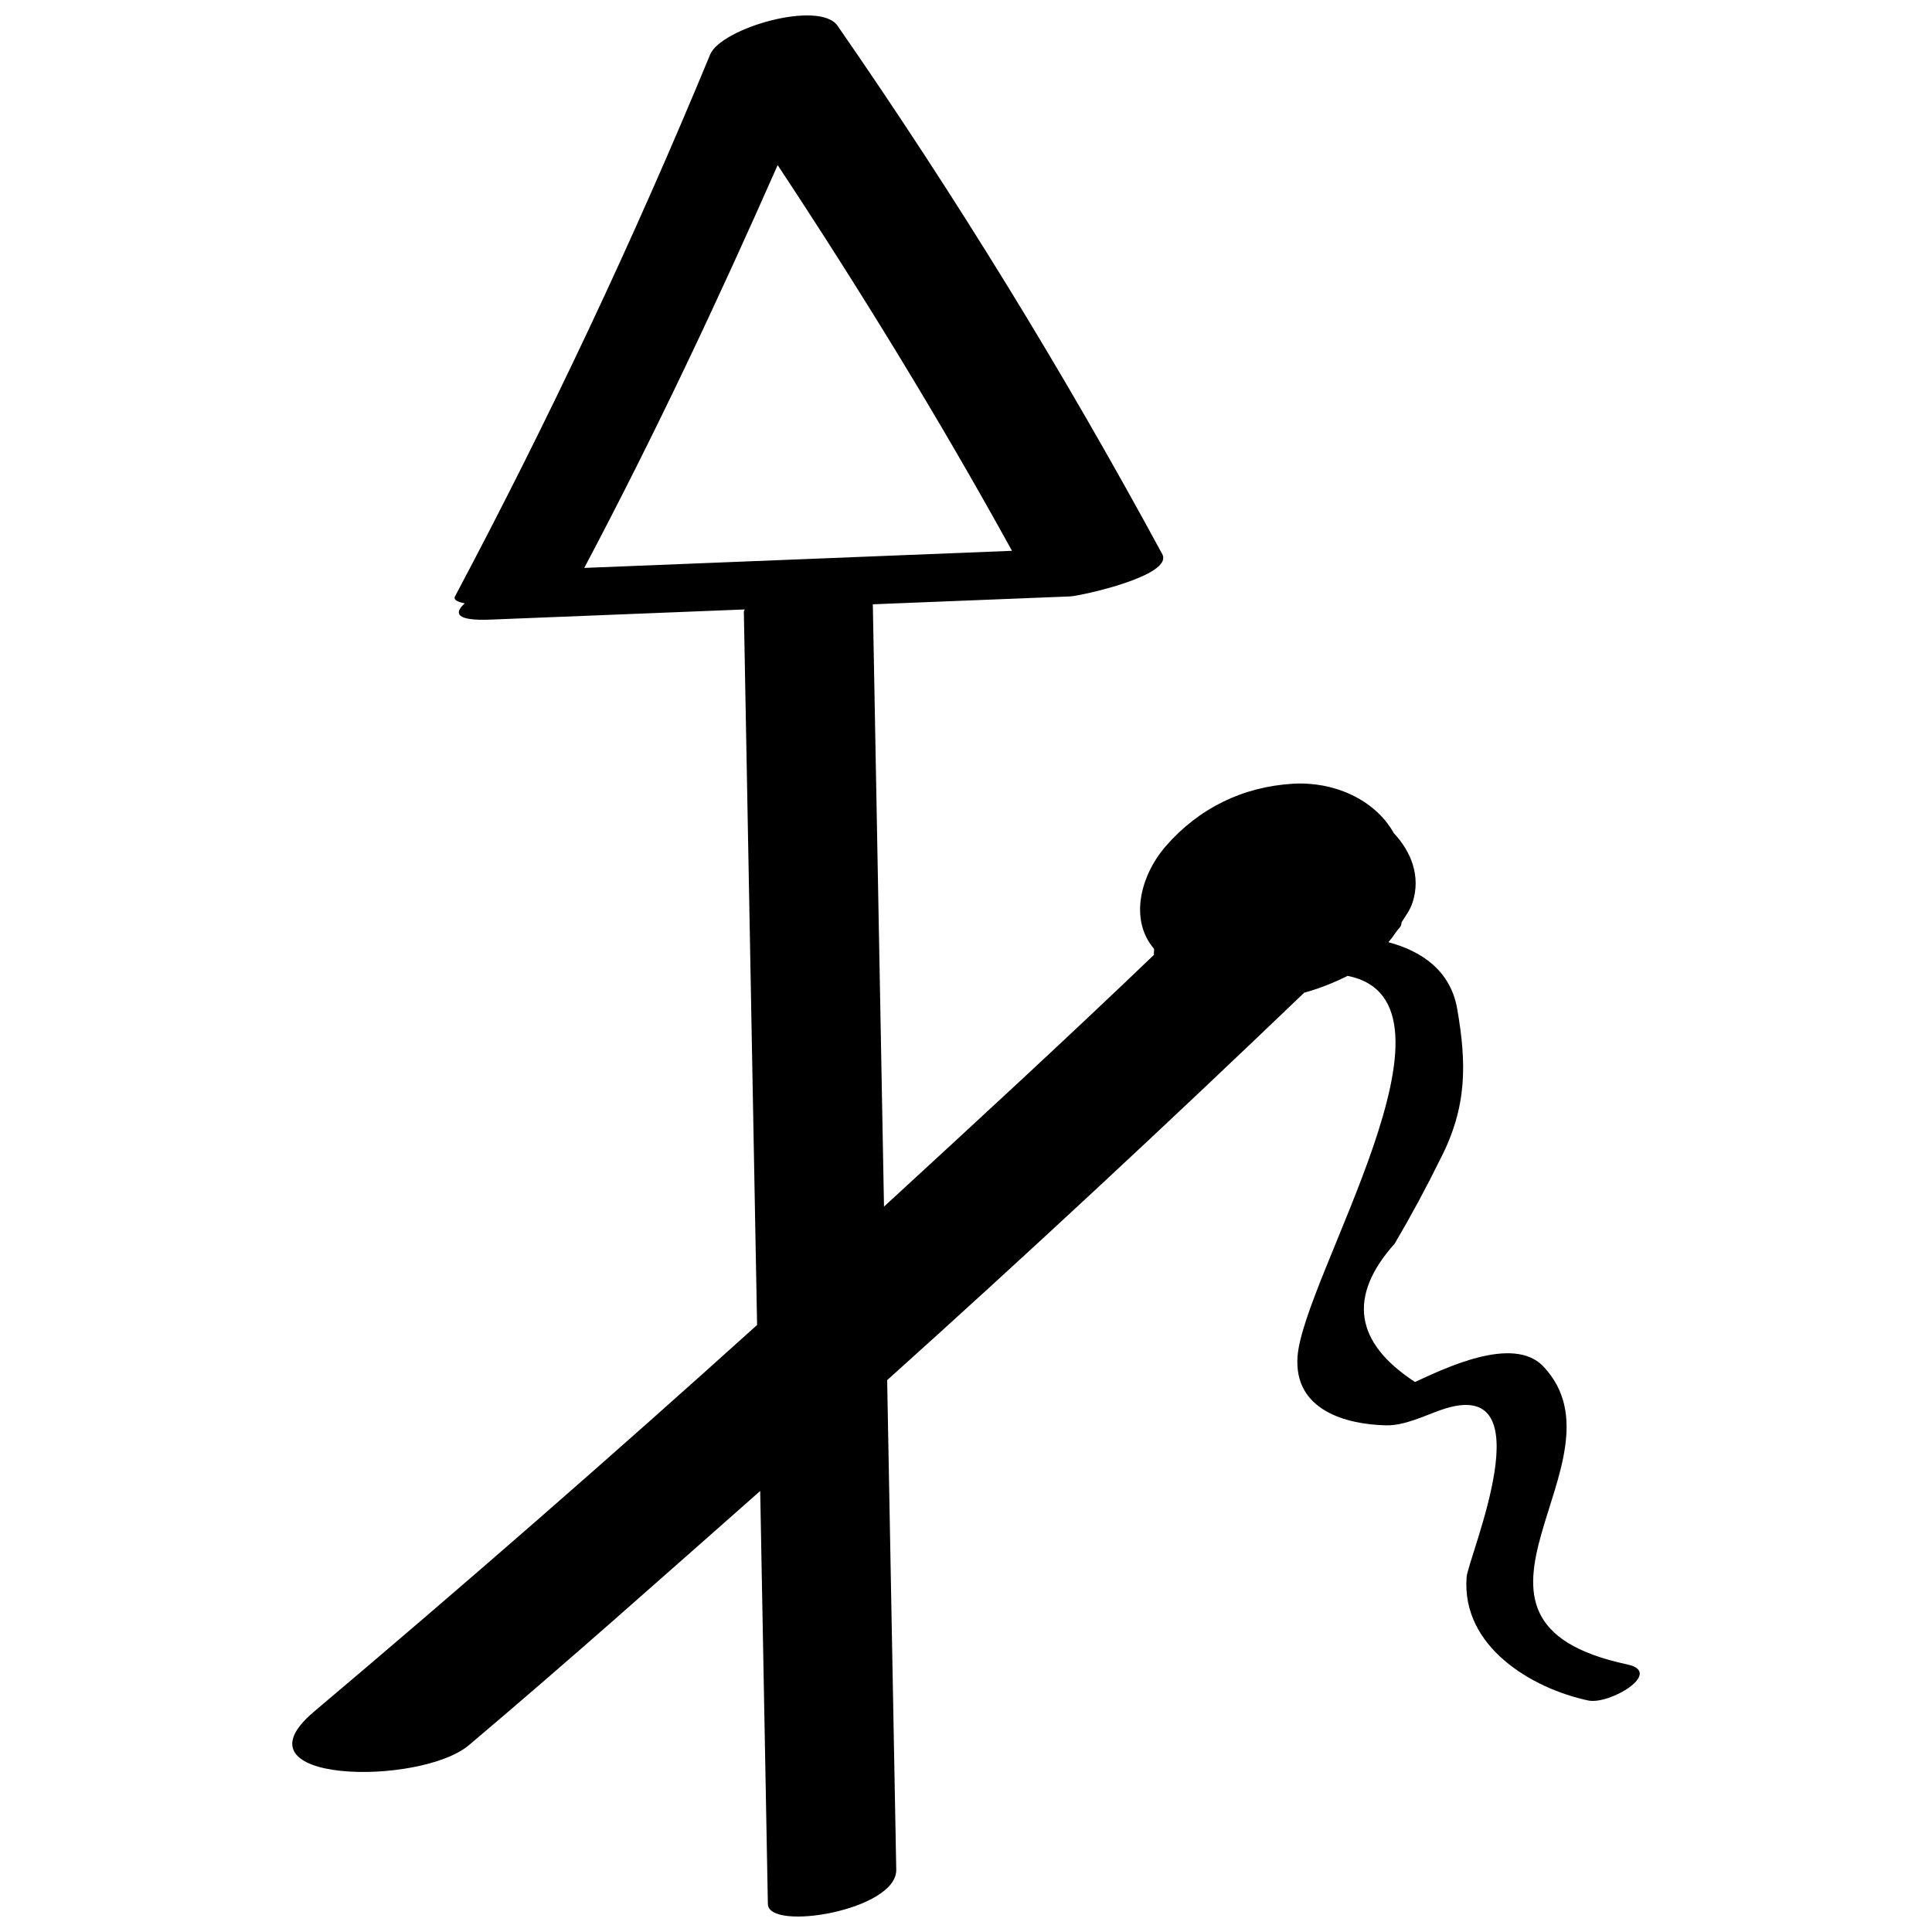 <?xml version="1.0" encoding="UTF-8"?>
<!-- Uploaded to: ICON Repo, www.iconrepo.com, Generator: ICON Repo Mixer Tools -->
<svg width="800px" height="800px" version="1.1" viewBox="144 144 512 512" xmlns="http://www.w3.org/2000/svg">
 <defs>
  <clipPath id="a">
   <path d="m221 148.09h358v503.81h-358z"/>
  </clipPath>
 </defs>
 <g clip-path="url(#a)">
  <path d="m575.23 585.09c-54.84-11.688 1.508-53.945-22.238-78.977-8.012-8.449-26.484 0.699-34 4.129-16.047-10.484-17.84-22.711-5.375-36.684 4.324-7.344 8.367-14.836 12.129-22.488 7.106-13.793 6.93-25.273 4.43-39.711-1.762-10.156-9.461-15.32-18.238-17.668 0.59-0.75 1.23-1.457 1.73-2.281 0.141-0.164 0.25-0.344 0.391-0.516 0.336-0.582 0.914-0.957 1.199-1.578 0.16-0.344 0.086-0.645 0.223-0.984 1.039-1.648 2.219-3.172 2.867-5.176 2.227-6.902-0.336-13.414-4.977-18.379-5.07-9.035-16.062-13.715-26.695-13.082-13.332 0.801-24.93 6.461-33.711 16.523-6.602 7.566-9.84 19.422-3.121 27.25v0.012c0.031 0.535-0.098 0.996-0.023 1.555-23.543 22.586-47.551 44.648-71.551 66.73-0.984-53.207-1.973-106.41-2.961-159.62 17.422-0.695 34.84-1.391 52.262-2.086 2.648-0.105 27.535-5.481 24.438-11.215-26.129-48.25-54.781-94.891-86.039-140-4.809-6.941-30.867 0.586-33.777 7.617-20.234 48.965-42.762 96.797-67.613 143.59-0.488 0.914 0.711 1.488 2.594 1.844-2.934 2.602-2.383 4.676 6.723 4.312 22.488-0.898 44.973-1.797 67.453-2.695-0.023 0.207-0.223 0.391-0.223 0.602 1.172 63.004 2.34 126.01 3.508 189.02-38.562 34.805-77.715 68.969-117.44 102.49-22.66 19.125 28.18 19.738 41.059 8.871 26.117-22.039 51.594-44.781 77.207-67.371 0.68 36.492 1.352 72.984 2.031 109.47 0.137 7.336 34.227 1.68 34.023-9.117-0.801-43.238-1.605-86.48-2.41-129.72 37.395-33.613 74.211-67.875 110.53-102.69 3.953-1.078 7.828-2.602 11.492-4.453 34.406 6.856-11.844 80.035-13.273 100.96-0.973 14.242 13.016 17.922 23.461 18.156 4.883 0.109 10.168-2.535 14.508-4.062 28.418-10.004 7.25 38.984 6.844 44.301-1.406 18.434 17.301 29.5 32.23 32.68 5.676 1.207 20.129-7.473 10.34-9.559zm-163.04-295.12c-37.785 1.512-75.574 3.023-113.36 4.535 18.512-34.926 35.324-70.629 51.258-106.75 21.988 33.281 42.84 67.254 62.102 102.22z"/>
 </g>
</svg>